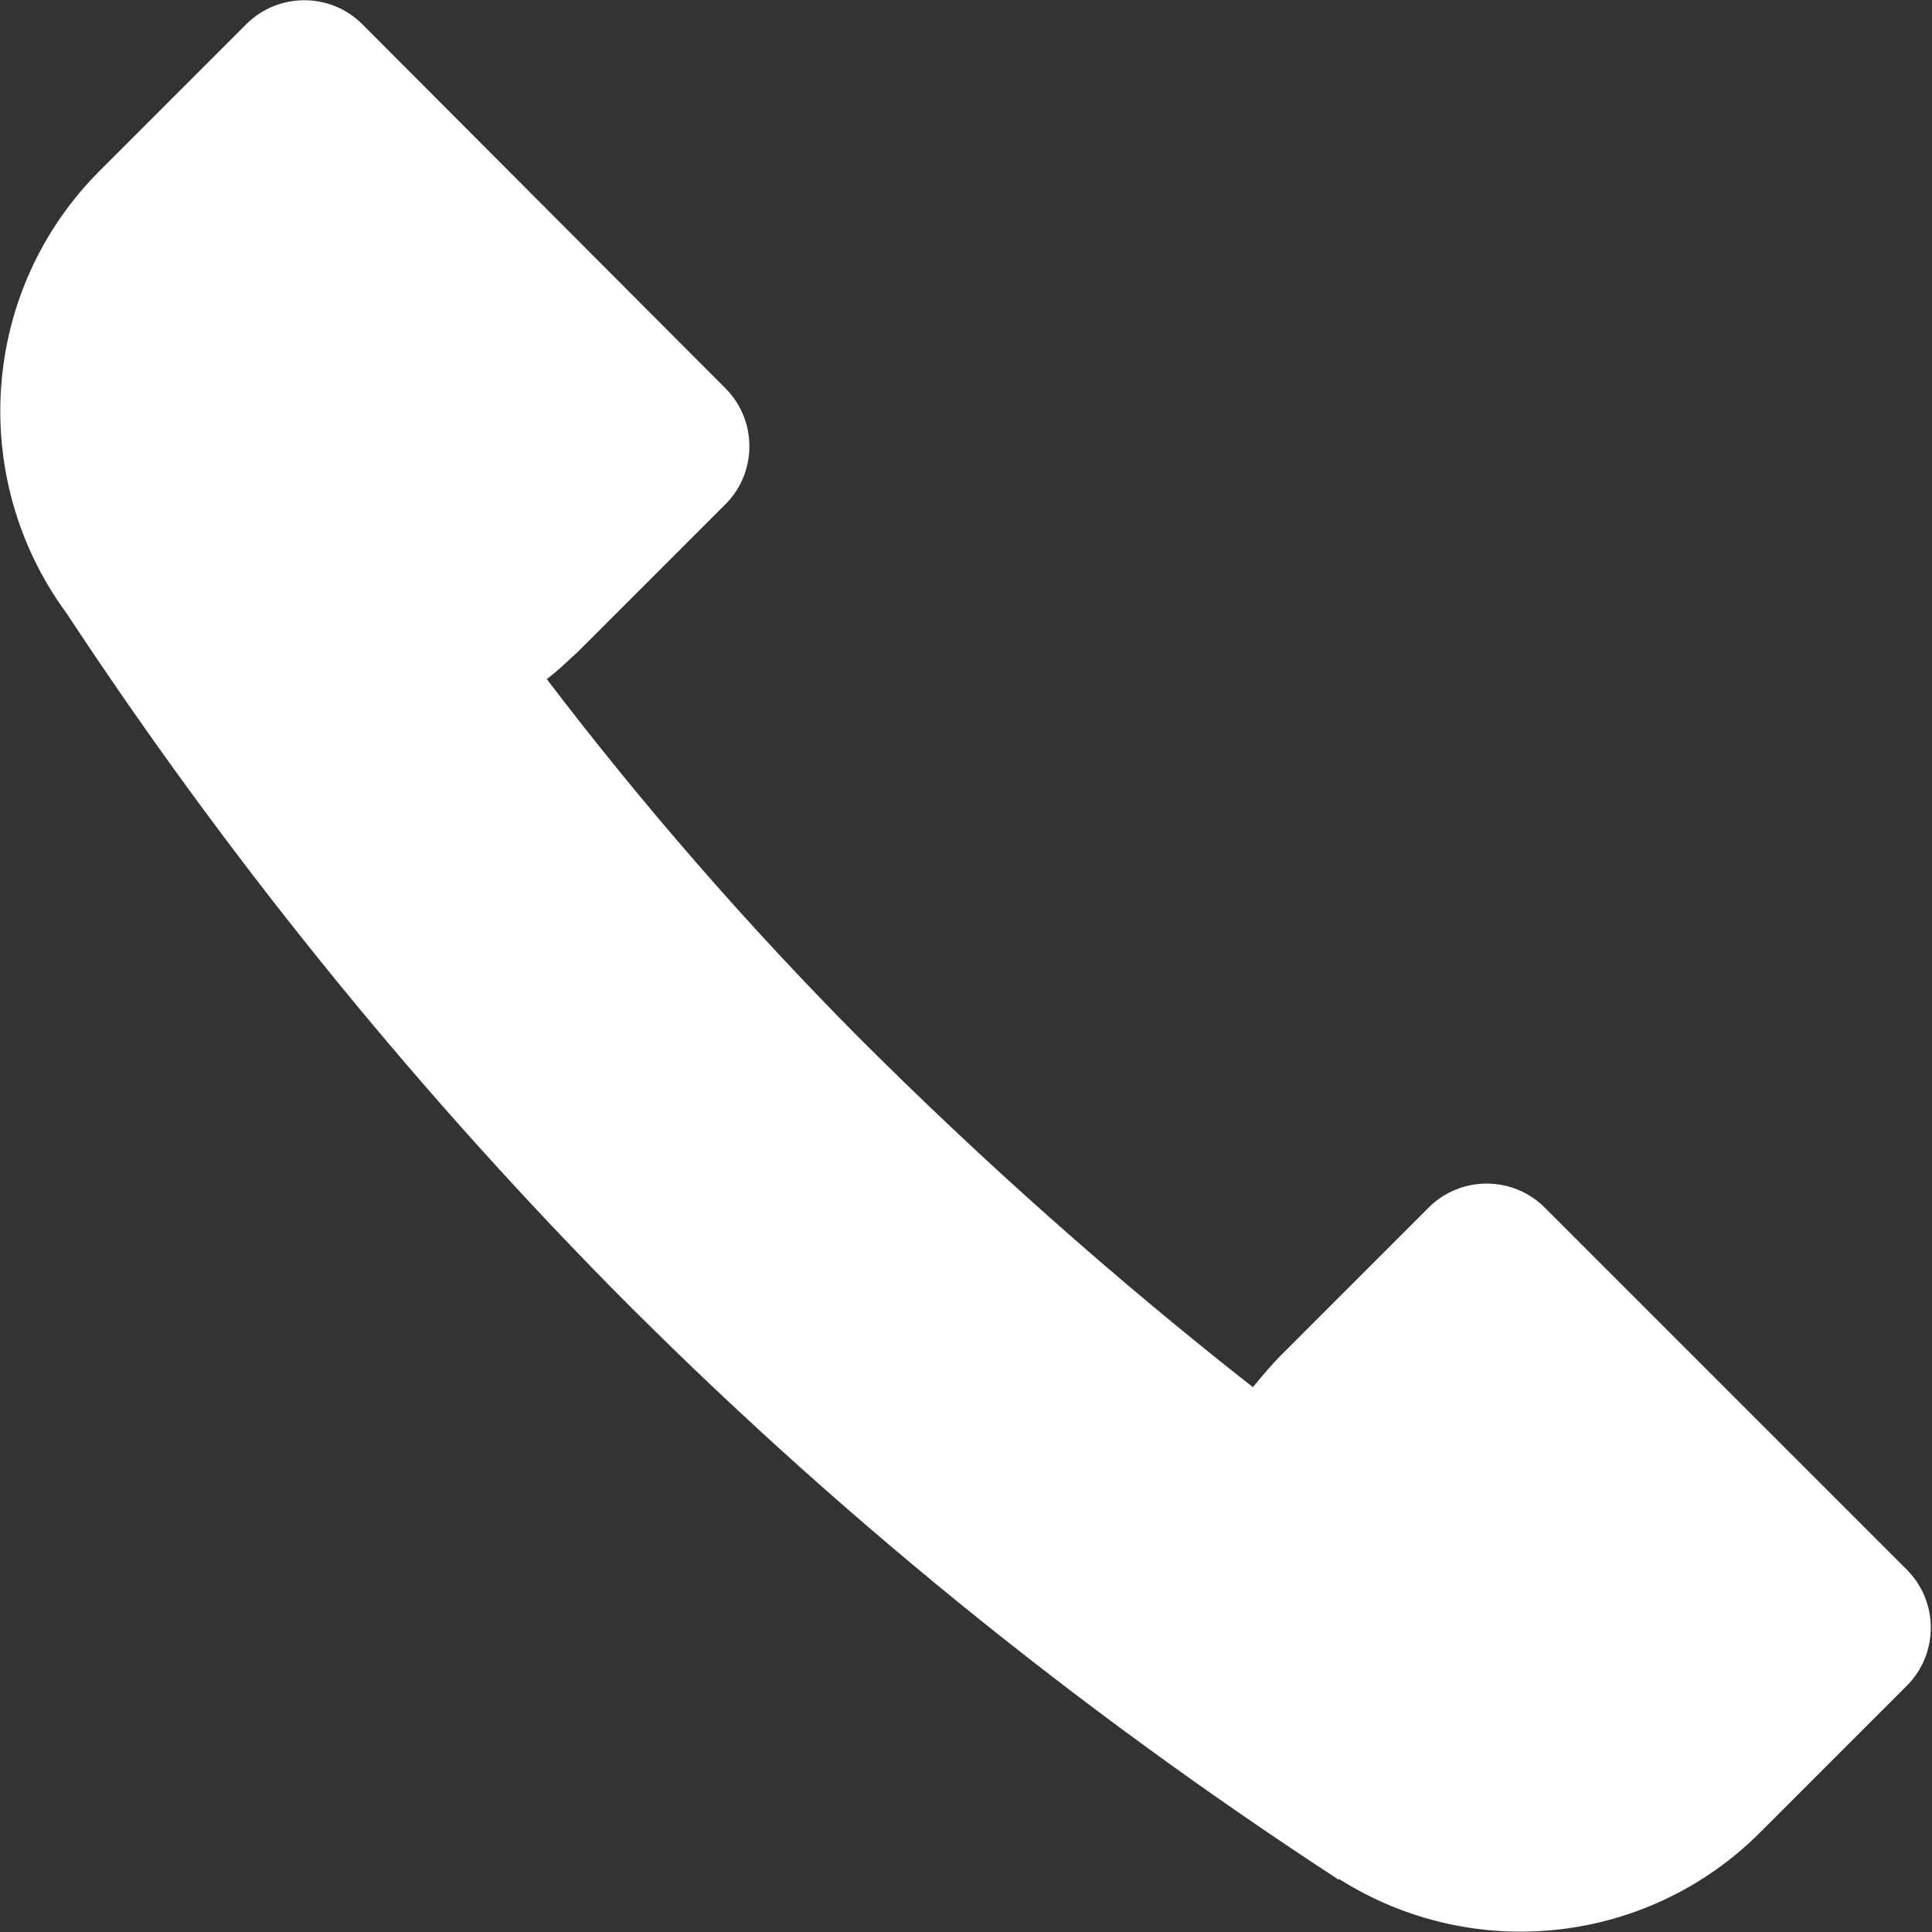 <?xml version="1.0" encoding="utf-8"?>
<!-- Generator: Adobe Illustrator 26.4.1, SVG Export Plug-In . SVG Version: 6.00 Build 0)  -->
<svg version="1.1" id="Layer_1" xmlns="http://www.w3.org/2000/svg" xmlns:xlink="http://www.w3.org/1999/xlink" x="0px" y="0px"
	 viewBox="0 0 20 20" style="enable-background:new 0 0 20 20;" xml:space="preserve">
<rect x="0" y="0" width="20" height="20" fill="#333333" stroke="none"/>
<style type="text/css">
	.st0{fill:#FFFFFF;}
</style>
<g transform="translate(10 10)">
	<path class="st0" d="M-9.31-3.65L-9.31-3.65C-7.67-1.16-5.79,1.17-3.7,3.3c2.29,2.32,4.83,4.38,7.56,6.16V9.45
		c1.39,0.88,3.2,0.68,4.36-0.48l1.52-1.52c0.33-0.33,0.33-0.87,0-1.2L5.99,2.5c-0.33-0.33-0.87-0.33-1.2,0L3.27,4.02
		c-0.11,0.11-0.2,0.22-0.3,0.34c-1.44-1.13-2.8-2.34-4.09-3.63c-1.15-1.16-2.23-2.4-3.22-3.7c0.12-0.09,0.22-0.19,0.33-0.29
		l1.52-1.52c0.33-0.33,0.33-0.87,0-1.2l-3.76-3.77c-0.33-0.33-0.87-0.33-1.2,0l-1.52,1.52C-10.2-7-10.34-5.05-9.31-3.65z"/>
</g>
</svg>
